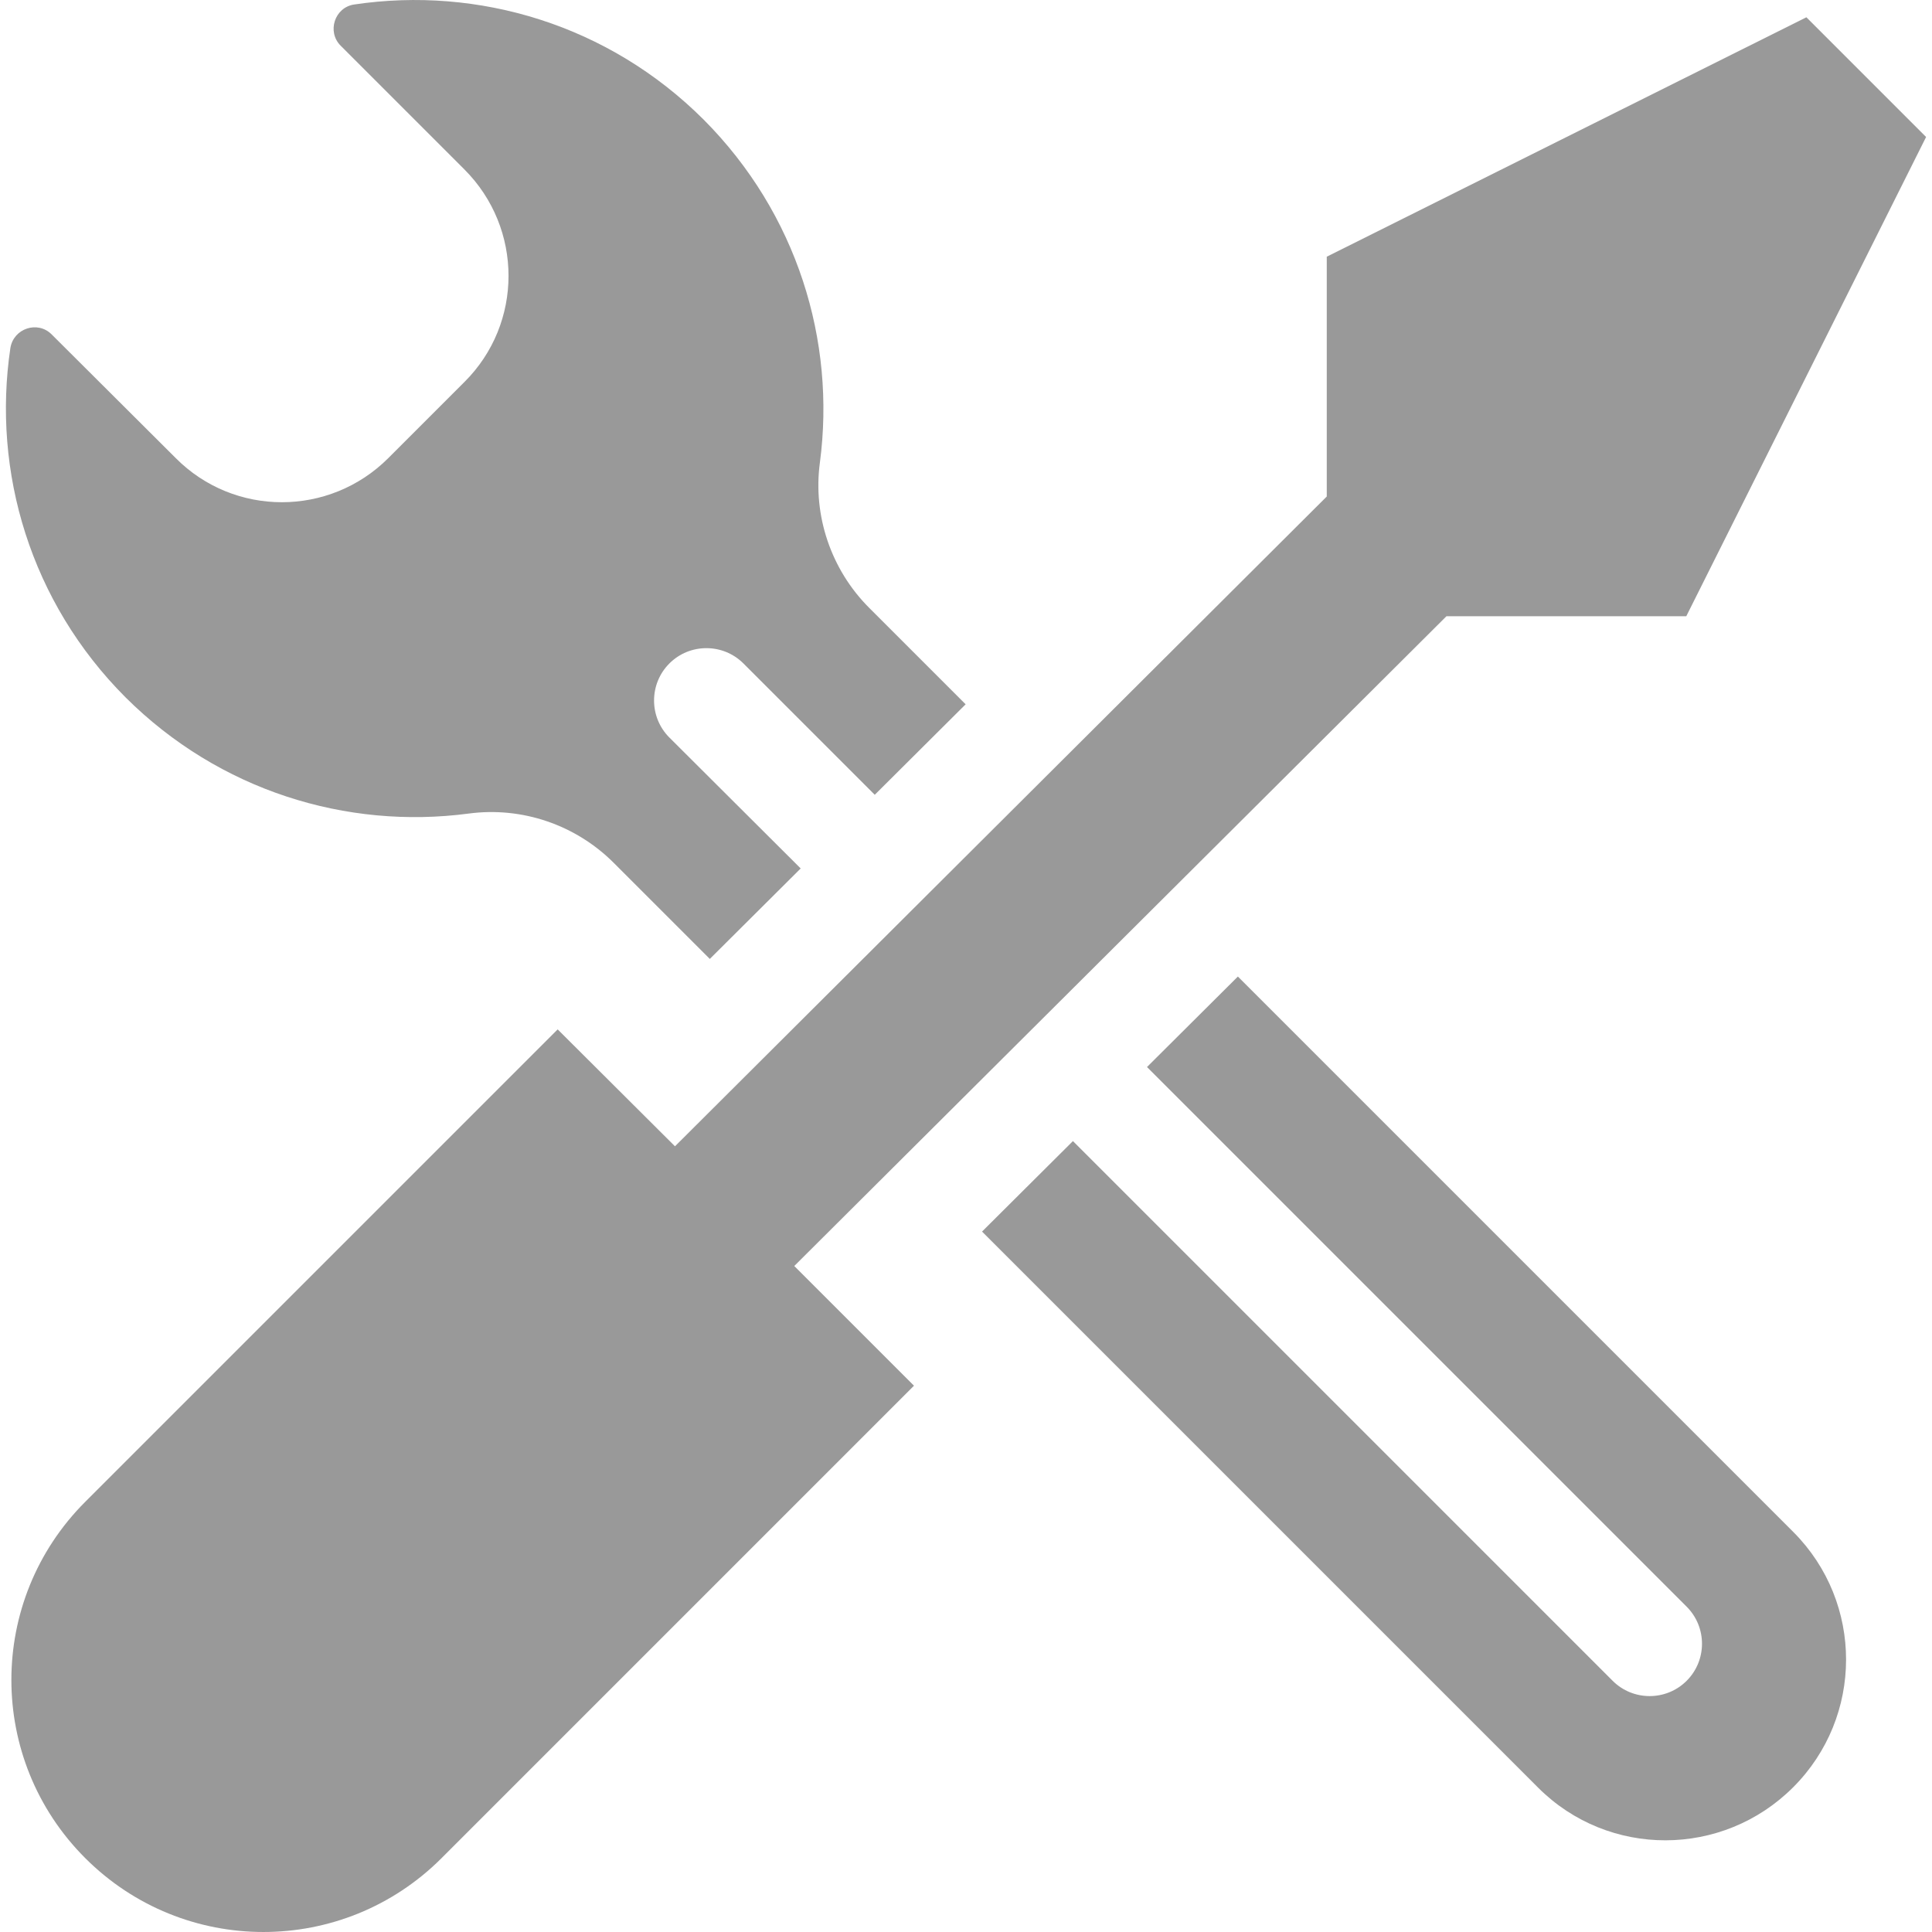 <?xml version="1.0" encoding="iso-8859-1"?>
<!-- Generator: Adobe Illustrator 19.1.0, SVG Export Plug-In . SVG Version: 6.00 Build 0)  -->
<svg xmlns="http://www.w3.org/2000/svg" xmlns:xlink="http://www.w3.org/1999/xlink" version="1.1" id="Capa_1" x="0px" y="0px" viewBox="0 0 482.568 482.568" style="enable-background:new 0 0 482.568 482.568;" xml:space="preserve" width="512px" height="512px">
<g>
	<g>
		<path d="M116.993,203.218c13.4-1.8,26.8,2.8,36.3,12.3l24,24l22.7-22.6l-32.8-32.7c-5.1-5.1-5.1-13.4,0-18.5s13.4-5.1,18.5,0    l32.8,32.8l22.7-22.6l-24.1-24.1c-9.5-9.5-14.1-23-12.3-36.3c4-30.4-5.7-62.2-29-85.6c-23.8-23.8-56.4-33.4-87.3-28.8    c-4.9,0.7-6.9,6.8-3.4,10.3l30.9,30.9c14.7,14.7,14.7,38.5,0,53.1l-19,19c-14.7,14.7-38.5,14.7-53.1,0l-31-30.9    c-3.5-3.5-9.5-1.5-10.3,3.4c-4.6,30.9,5,63.5,28.8,87.3C54.793,197.518,86.593,207.218,116.993,203.218z" fill="#999999"/>
		<path d="M309.193,243.918l-22.7,22.6l134.8,134.8c5.1,5.1,5.1,13.4,0,18.5s-13.4,5.1-18.5,0l-134.8-134.8l-22.7,22.6l138.9,138.9    c17.6,17.6,46.1,17.5,63.7-0.1s17.6-46.1,0.1-63.7L309.193,243.918z" fill="#999999"/>
		<path d="M361.293,153.918h59.9l59.9-119.7l-29.9-29.9l-119.8,59.8v59.9l-162.8,162.3l-29.3-29.2l-118,118    c-24.6,24.6-24.6,64.4,0,89s64.4,24.6,89,0l118-118l-29.9-29.9L361.293,153.918z" fill="#999999"/>
	</g>
</g>
<g>
</g>
<g>
</g>
<g>
</g>
<g>
</g>
<g>
</g>
<g>
</g>
<g>
</g>
<g>
</g>
<g>
</g>
<g>
</g>
<g>
</g>
<g>
</g>
<g>
</g>
<g>
</g>
<g>
</g>
</svg>
